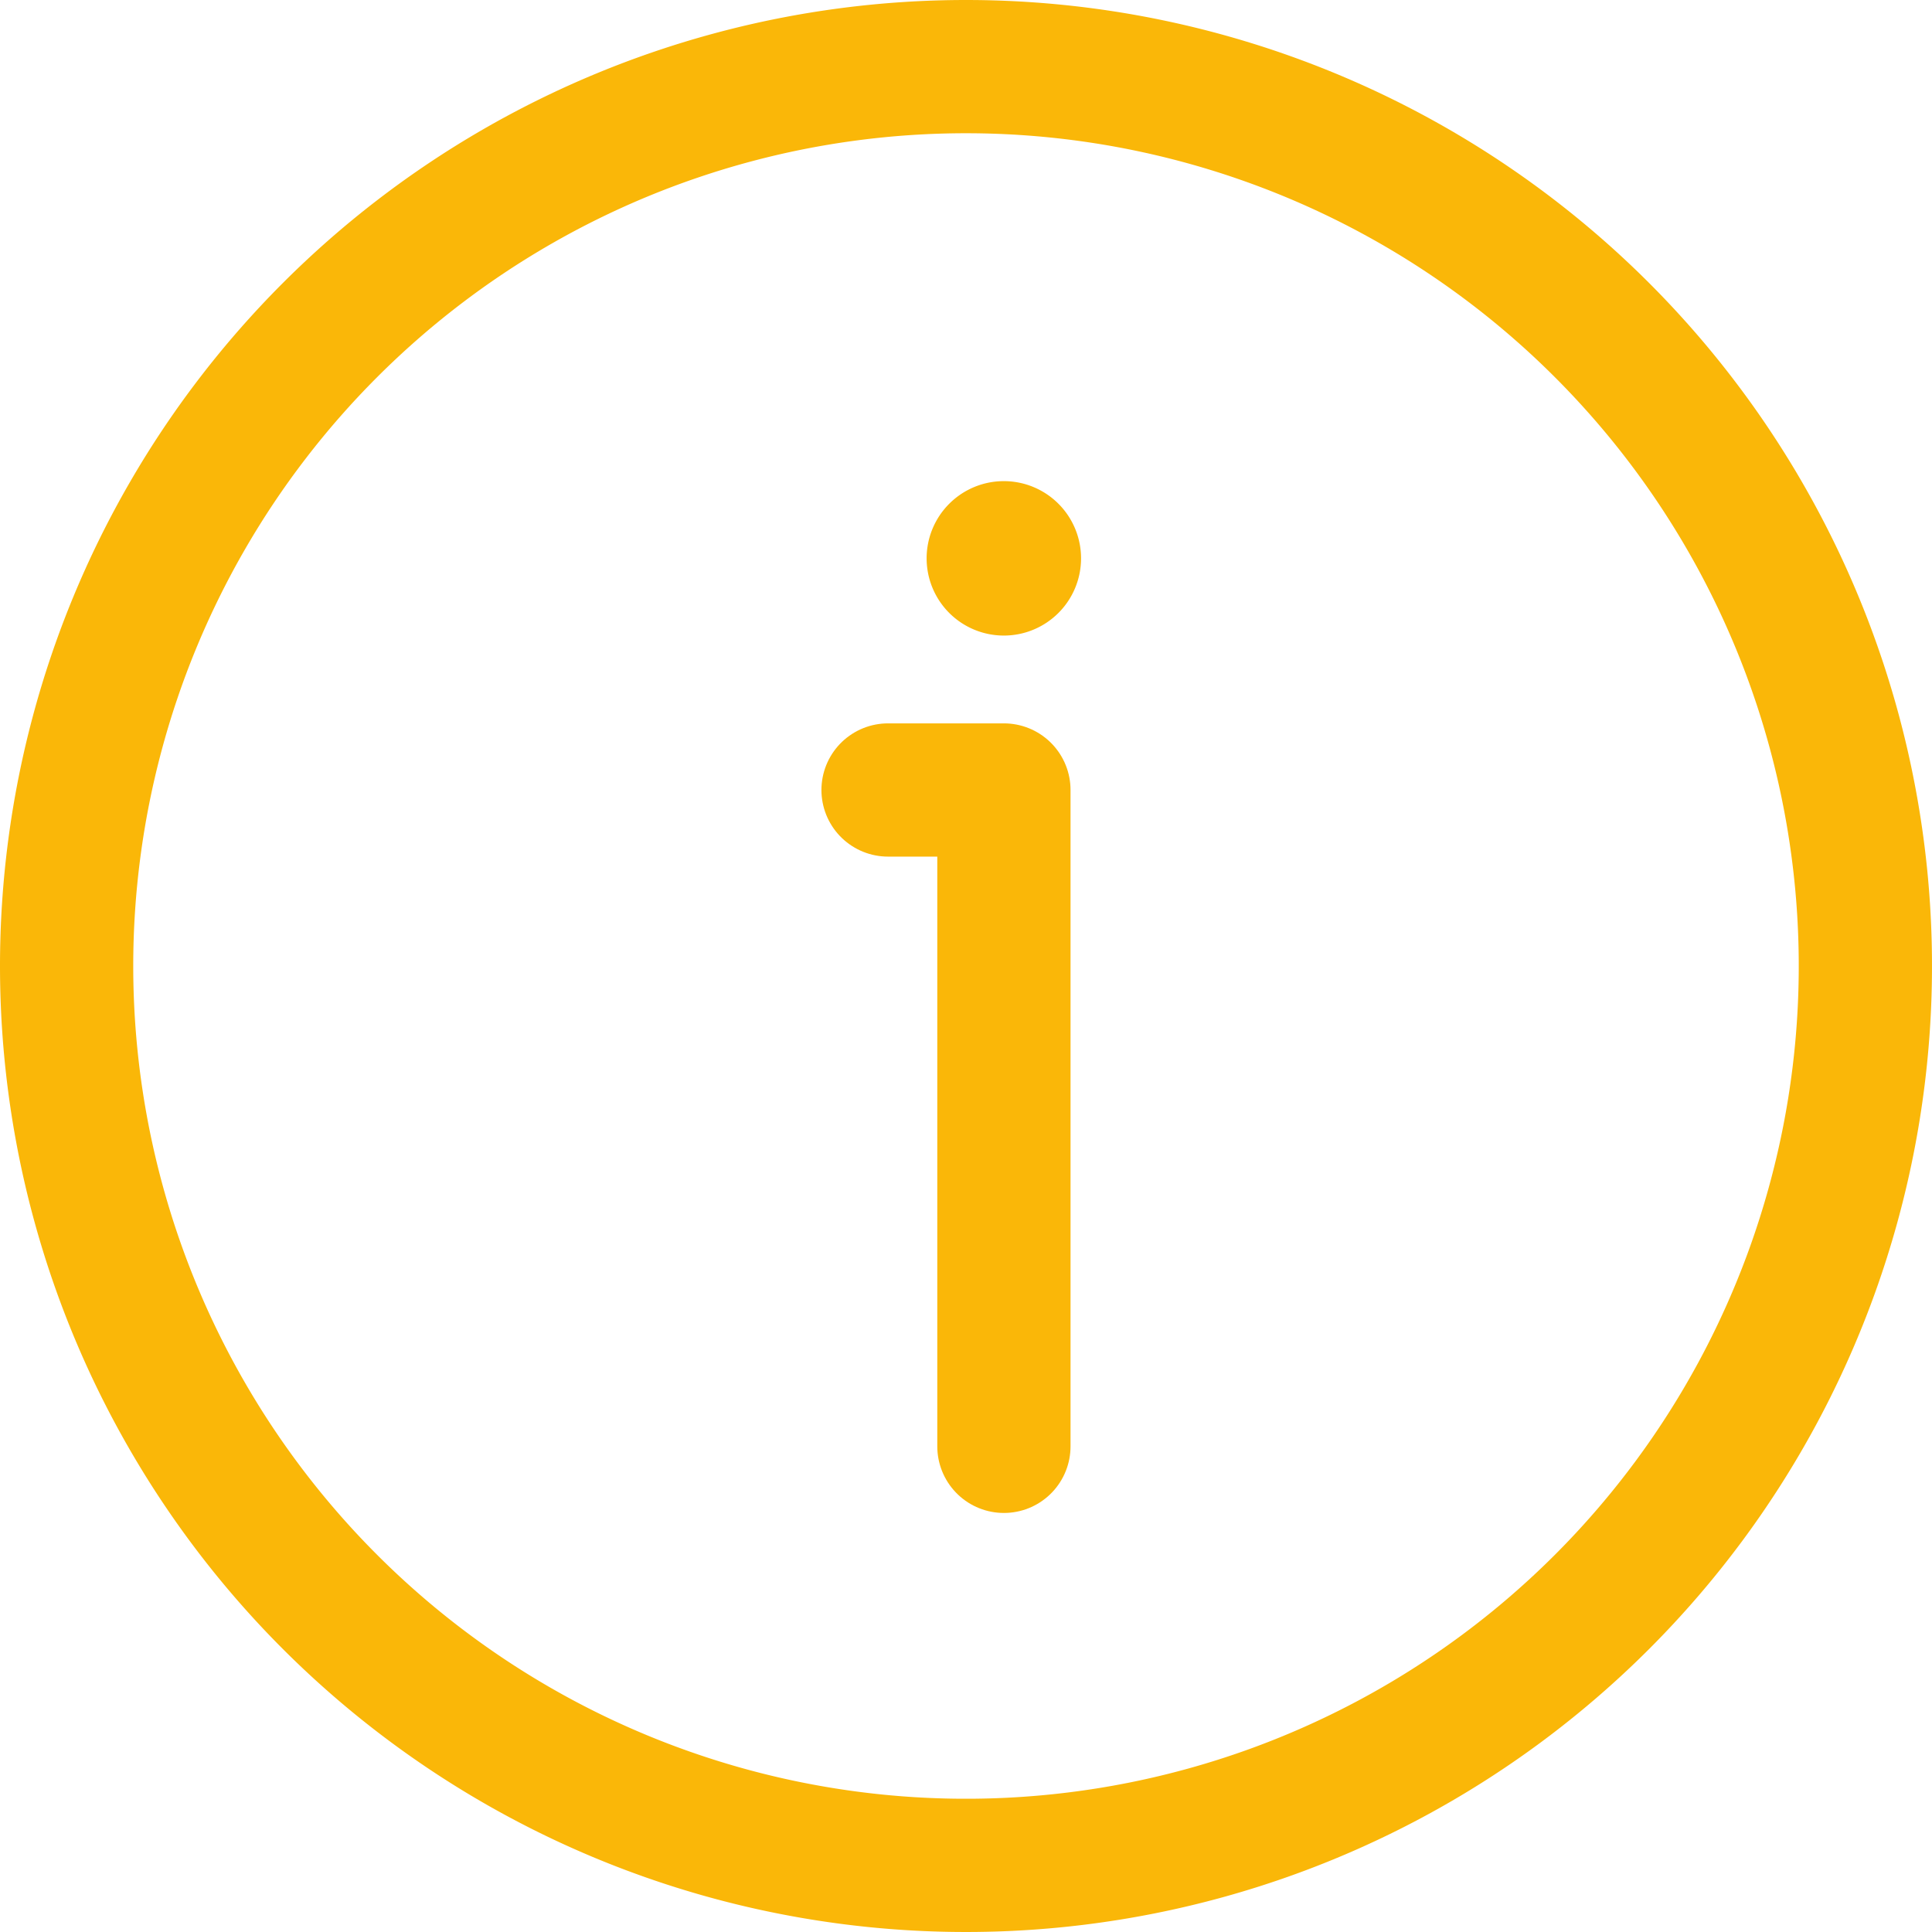 <svg xmlns="http://www.w3.org/2000/svg" xmlns:xlink="http://www.w3.org/1999/xlink" width="29" height="29" viewBox="0 0 29 29">
  <defs>
    <clipPath id="clip-path">
      <rect id="Rectángulo_509" data-name="Rectángulo 509" width="29" height="29" fill="none"/>
    </clipPath>
  </defs>
  <g id="Grupo_688" data-name="Grupo 688" transform="translate(0 0.32)">
    <g id="Grupo_666" data-name="Grupo 666" transform="translate(0 -0.32)" clip-path="url(#clip-path)">
      <path id="Trazado_651" data-name="Trazado 651" d="M13.5,0A13.5,13.5,0,1,1,0,13.5,13.5,13.5,0,0,1,13.5,0Z" transform="translate(1 1)" fill="none" stroke="#fab708" stroke-width="2"/>
      <path id="Trazado_641" data-name="Trazado 641" d="M23,20h1.739v9.852" transform="translate(-9.67 -8.142)" fill="none" stroke="#fab708" stroke-linecap="round" stroke-linejoin="round" stroke-width="2"/>
      <path id="Trazado_642" data-name="Trazado 642" d="M26.318,13.159A1.159,1.159,0,1,1,25.159,12a1.159,1.159,0,0,1,1.159,1.159" transform="translate(-10.091 -4.778)" fill="#fab708"/>
    </g>
  </g>
</svg>
